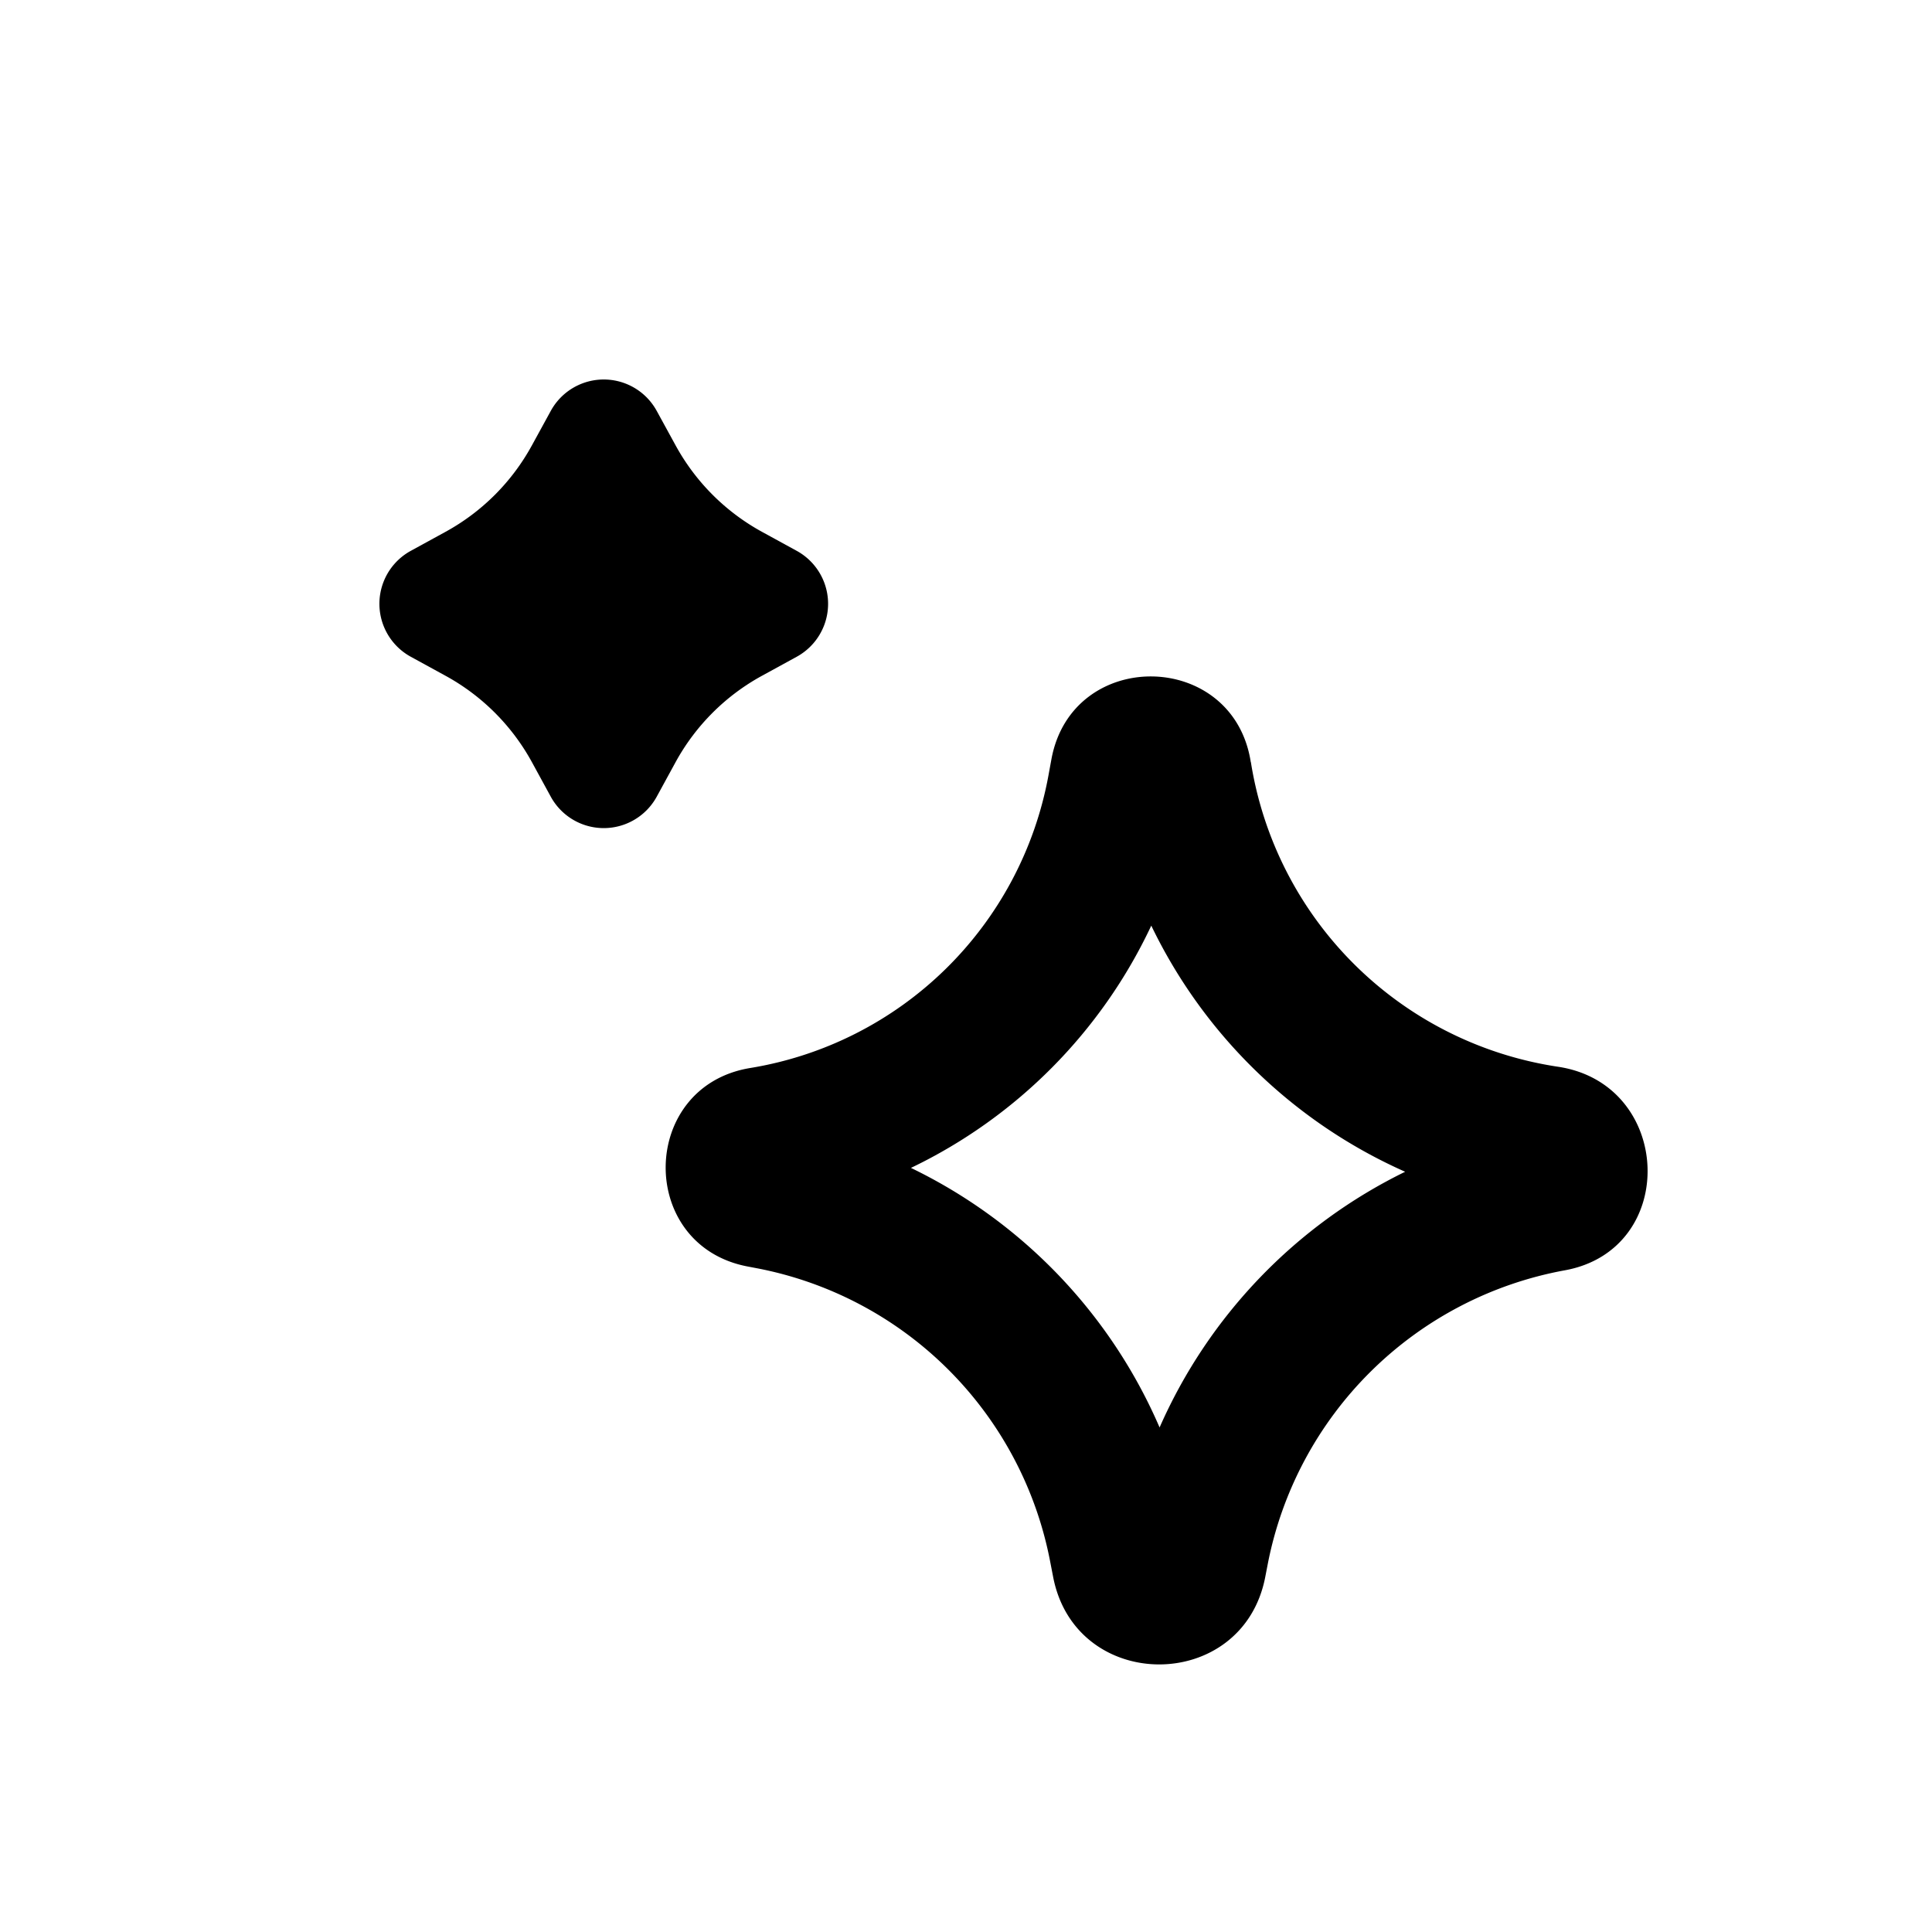 <svg xmlns="http://www.w3.org/2000/svg" viewBox="0 0 20 20"><path d="M5.702 4.253a.625.625 0 0 1 1.096 0l.196.358c.207.378.517.688.895.895l.358.196a.625.625 0 0 1 0 1.097l-.358.196a2.25 2.25 0 0 0-.895.894l-.196.359a.625.625 0 0 1-1.096 0l-.196-.359a2.25 2.25 0 0 0-.895-.894l-.358-.196a.625.625 0 0 1 0-1.097l.358-.196a2.25 2.25 0 0 0 .895-.895l.196-.358Z"/><path fill-rule="evenodd" d="M12.948 7.89c-.18-1.167-1.852-1.19-2.064-.029l-.03.164a3.756 3.756 0 0 1-3.088 3.031c-1.15.189-1.173 1.833-.03 2.054l.105.02a3.824 3.824 0 0 1 3.029 3.029l.032.165c.233 1.208 1.963 1.208 2.196 0l.025-.129a3.836 3.836 0 0 1 3.077-3.045c1.184-.216 1.12-1.928-.071-2.107a3.789 3.789 0 0 1-3.18-3.154Zm-.944 6.887a5.34 5.34 0 0 1 2.542-2.647 5.305 5.305 0 0 1-2.628-2.548 5.262 5.262 0 0 1-2.488 2.508 5.329 5.329 0 0 1 2.574 2.687Z"/></svg>